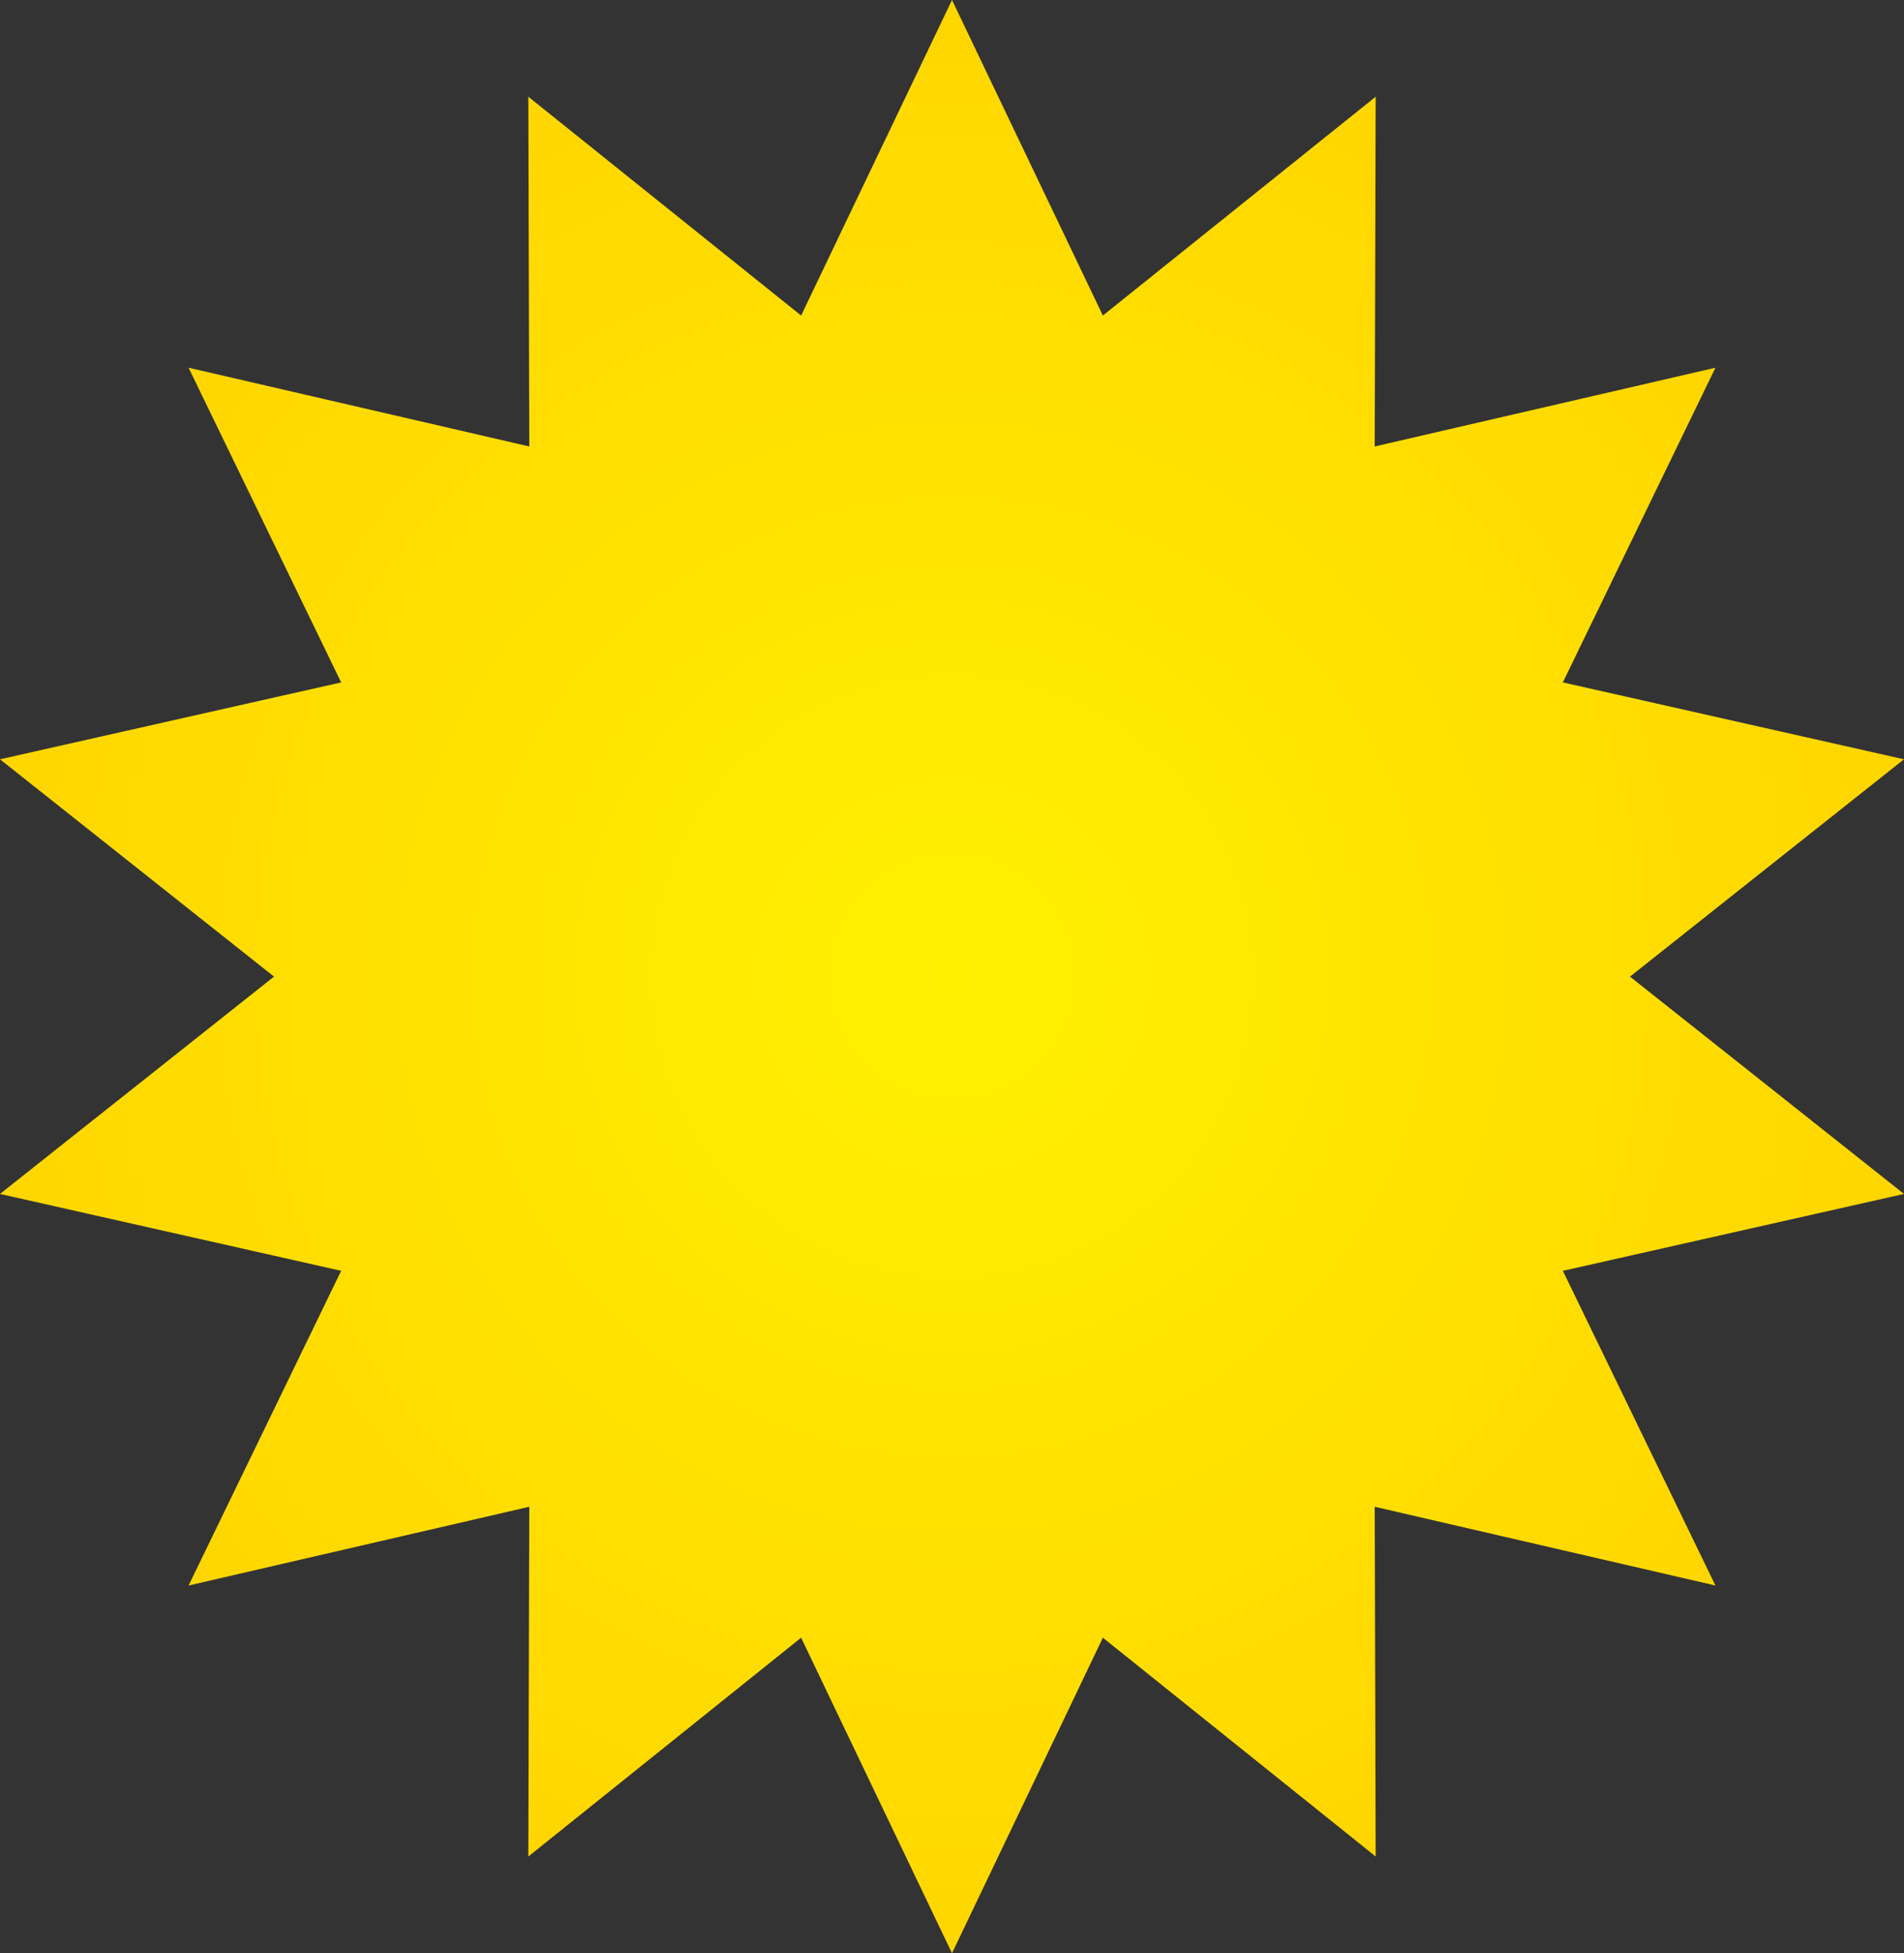 <?xml version="1.0" encoding="UTF-8"?>
<svg id="Layer_2" data-name="Layer 2" xmlns="http://www.w3.org/2000/svg" xmlns:xlink="http://www.w3.org/1999/xlink" viewBox="0 0 341.223 350">
  <rect x="0" y="0" width="341.223" height="350" fill="#333333" stroke="none"/>
  <defs>
    <style>
      .cls-1 {
        fill: url(#radial-gradient);
      }
    </style>
    <radialGradient id="radial-gradient" cx="170.611" cy="175" fx="170.611" fy="175" r="172.82" gradientUnits="userSpaceOnUse">
      <stop offset="0" stop-color="#fff100"/>
      <stop offset="1" stop-color="#ffd600"/>
    </radialGradient>
  </defs>
  <g id="Layer_1-2" data-name="Layer 1">
    <polygon class="cls-1" points="170.611 0 197.649 56.542 246.541 17.331 246.37 80.003 307.431 65.89 280.084 122.281 341.223 136.059 292.117 175 341.223 213.941 280.084 227.72 307.431 284.111 246.37 269.998 246.541 332.67 197.649 293.46 170.611 350 143.573 293.46 94.683 332.67 94.855 269.998 33.792 284.111 61.139 227.72 0 213.941 49.106 175 0 136.059 61.139 122.281 33.792 65.89 94.855 80.003 94.683 17.331 143.573 56.542 170.611 0"/>
  </g>
</svg>